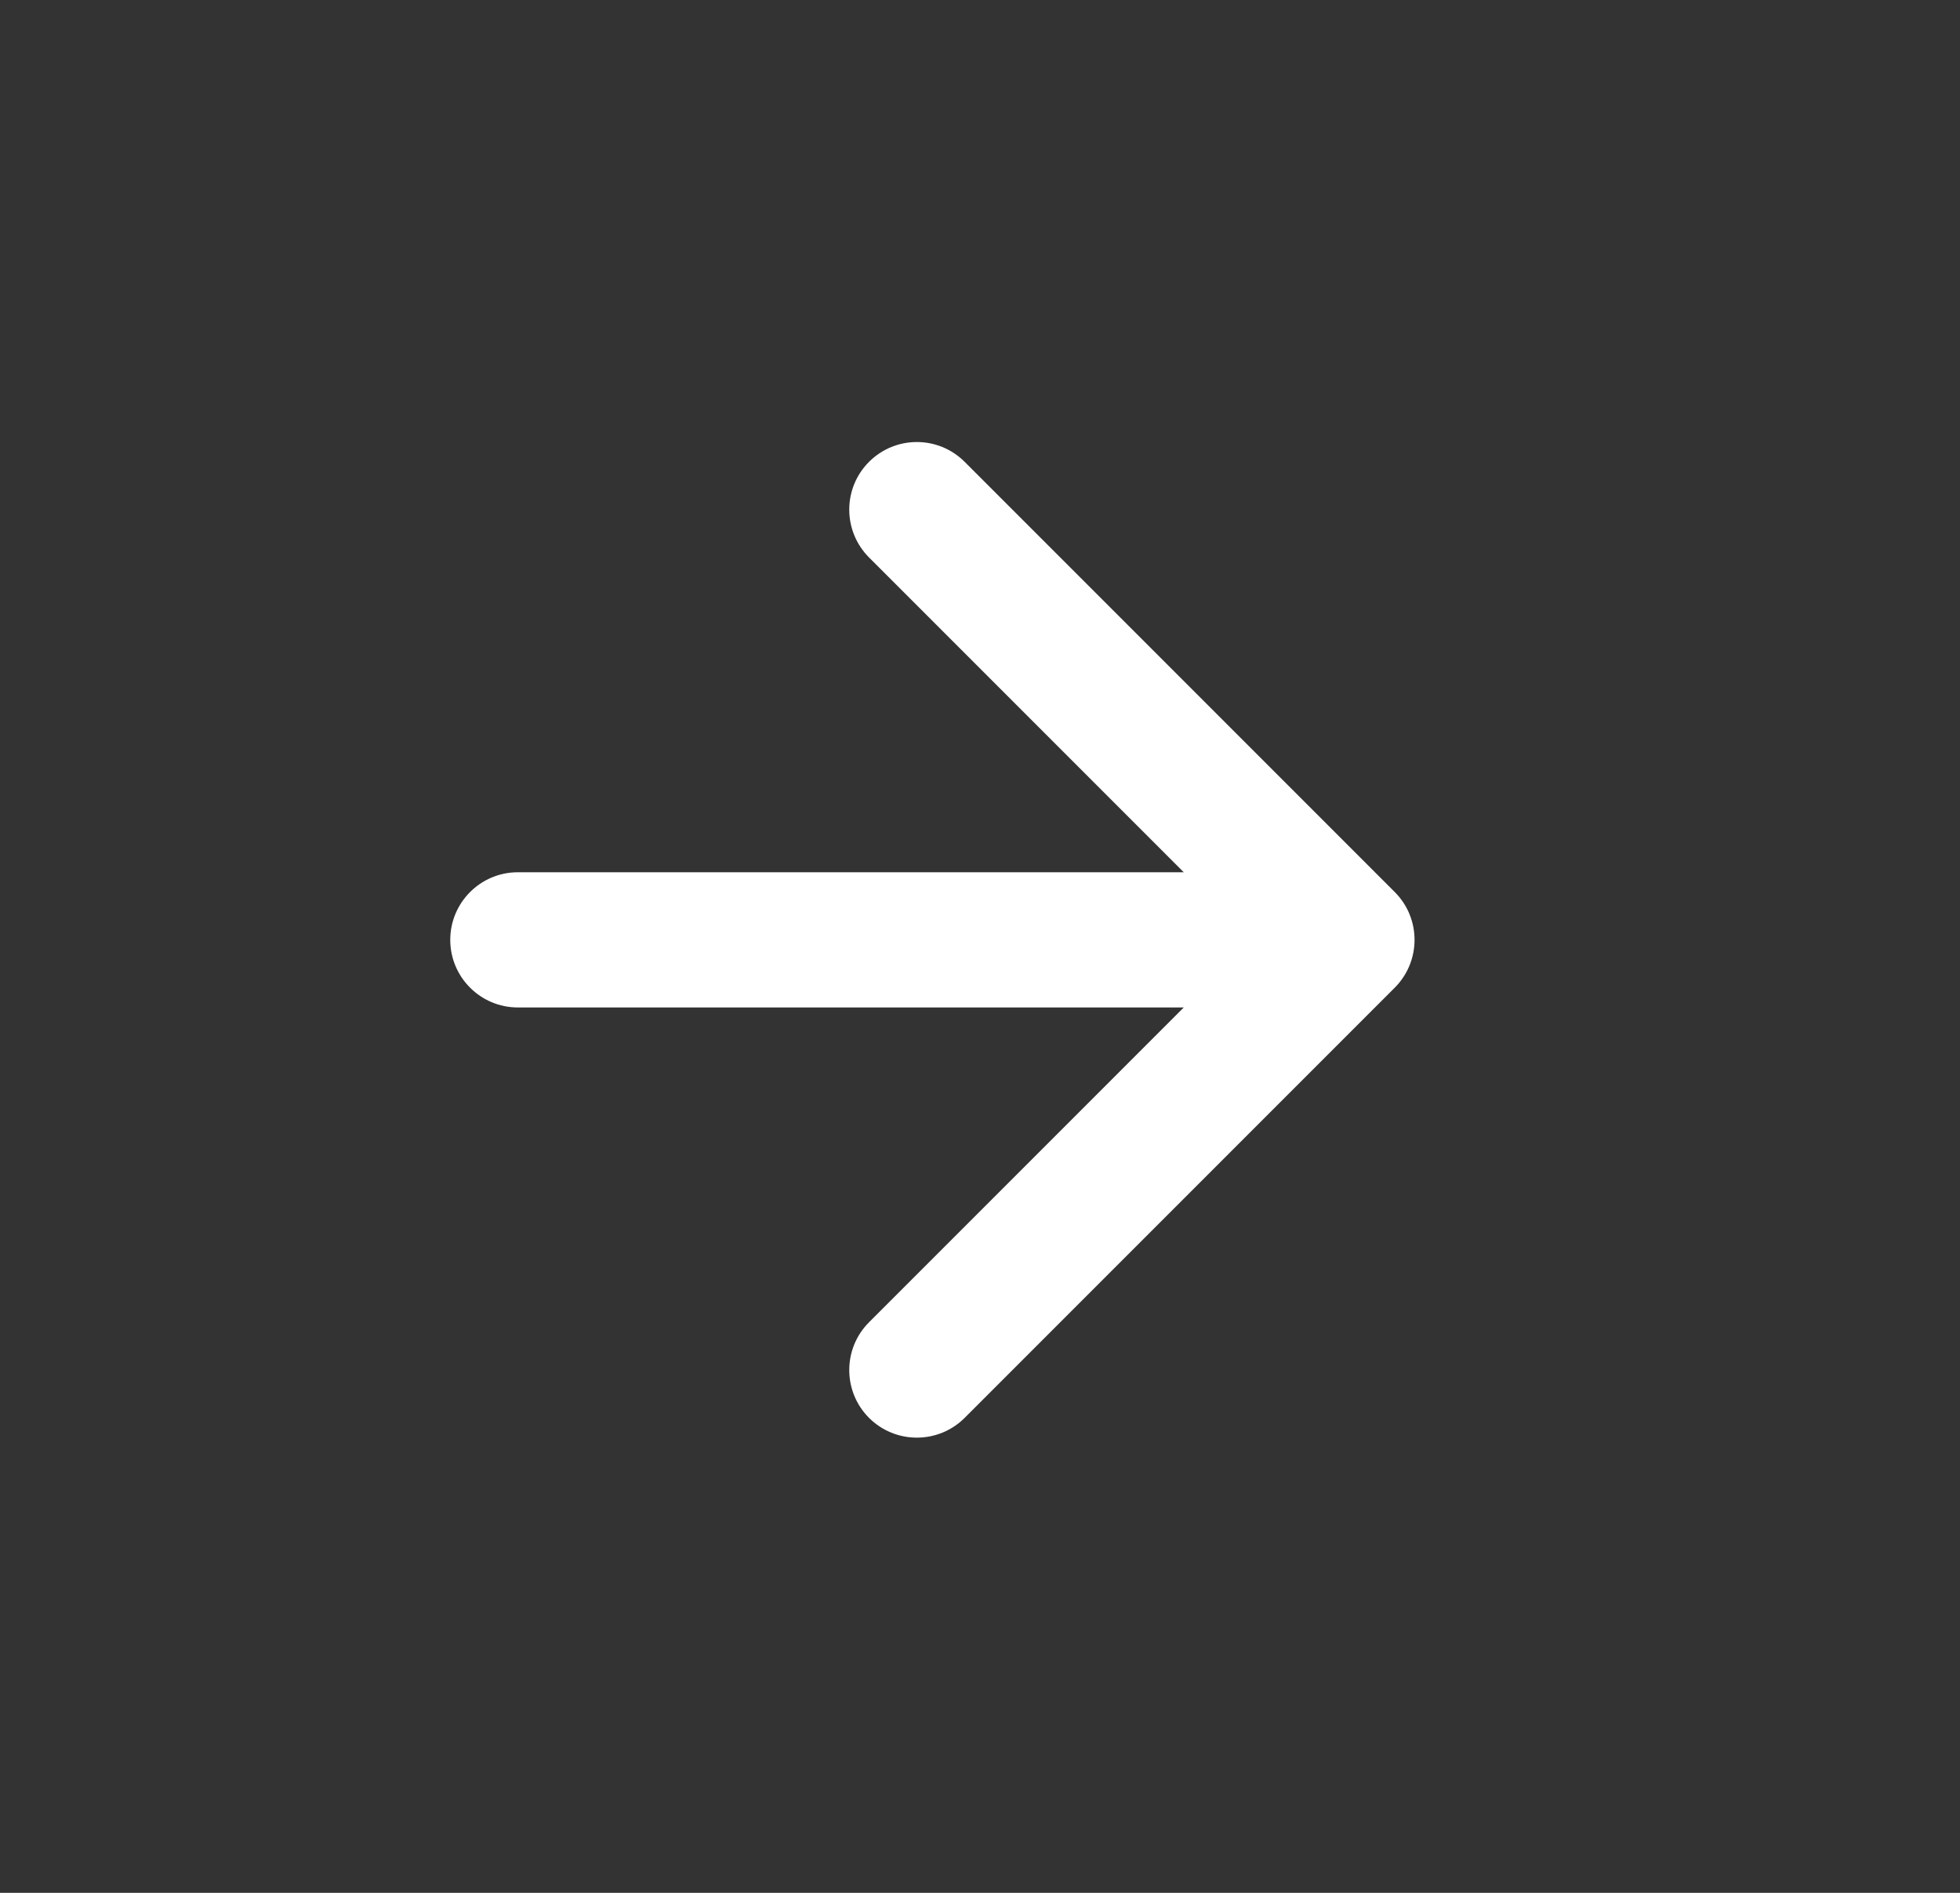 <svg width="29" height="28" viewBox="0 0 29 28" fill="none" xmlns="http://www.w3.org/2000/svg">
<rect x="0" y="0" width="29" height="28" fill="#333333" stroke="none"/>
<path d="M7.662 12.903C7.11 12.903 6.662 13.351 6.662 13.903C6.662 14.455 7.11 14.903 7.662 14.903L7.662 12.903ZM20.637 14.61C21.027 14.219 21.027 13.586 20.637 13.196L14.273 6.832C13.882 6.441 13.249 6.441 12.858 6.832C12.468 7.222 12.468 7.855 12.858 8.246L18.515 13.903L12.858 19.56C12.468 19.95 12.468 20.583 12.858 20.974C13.249 21.364 13.882 21.364 14.273 20.974L20.637 14.61ZM7.662 13.903L7.662 14.903L19.929 14.903L19.929 13.903L19.929 12.903L7.662 12.903L7.662 13.903Z" fill="white"/>
</svg>
